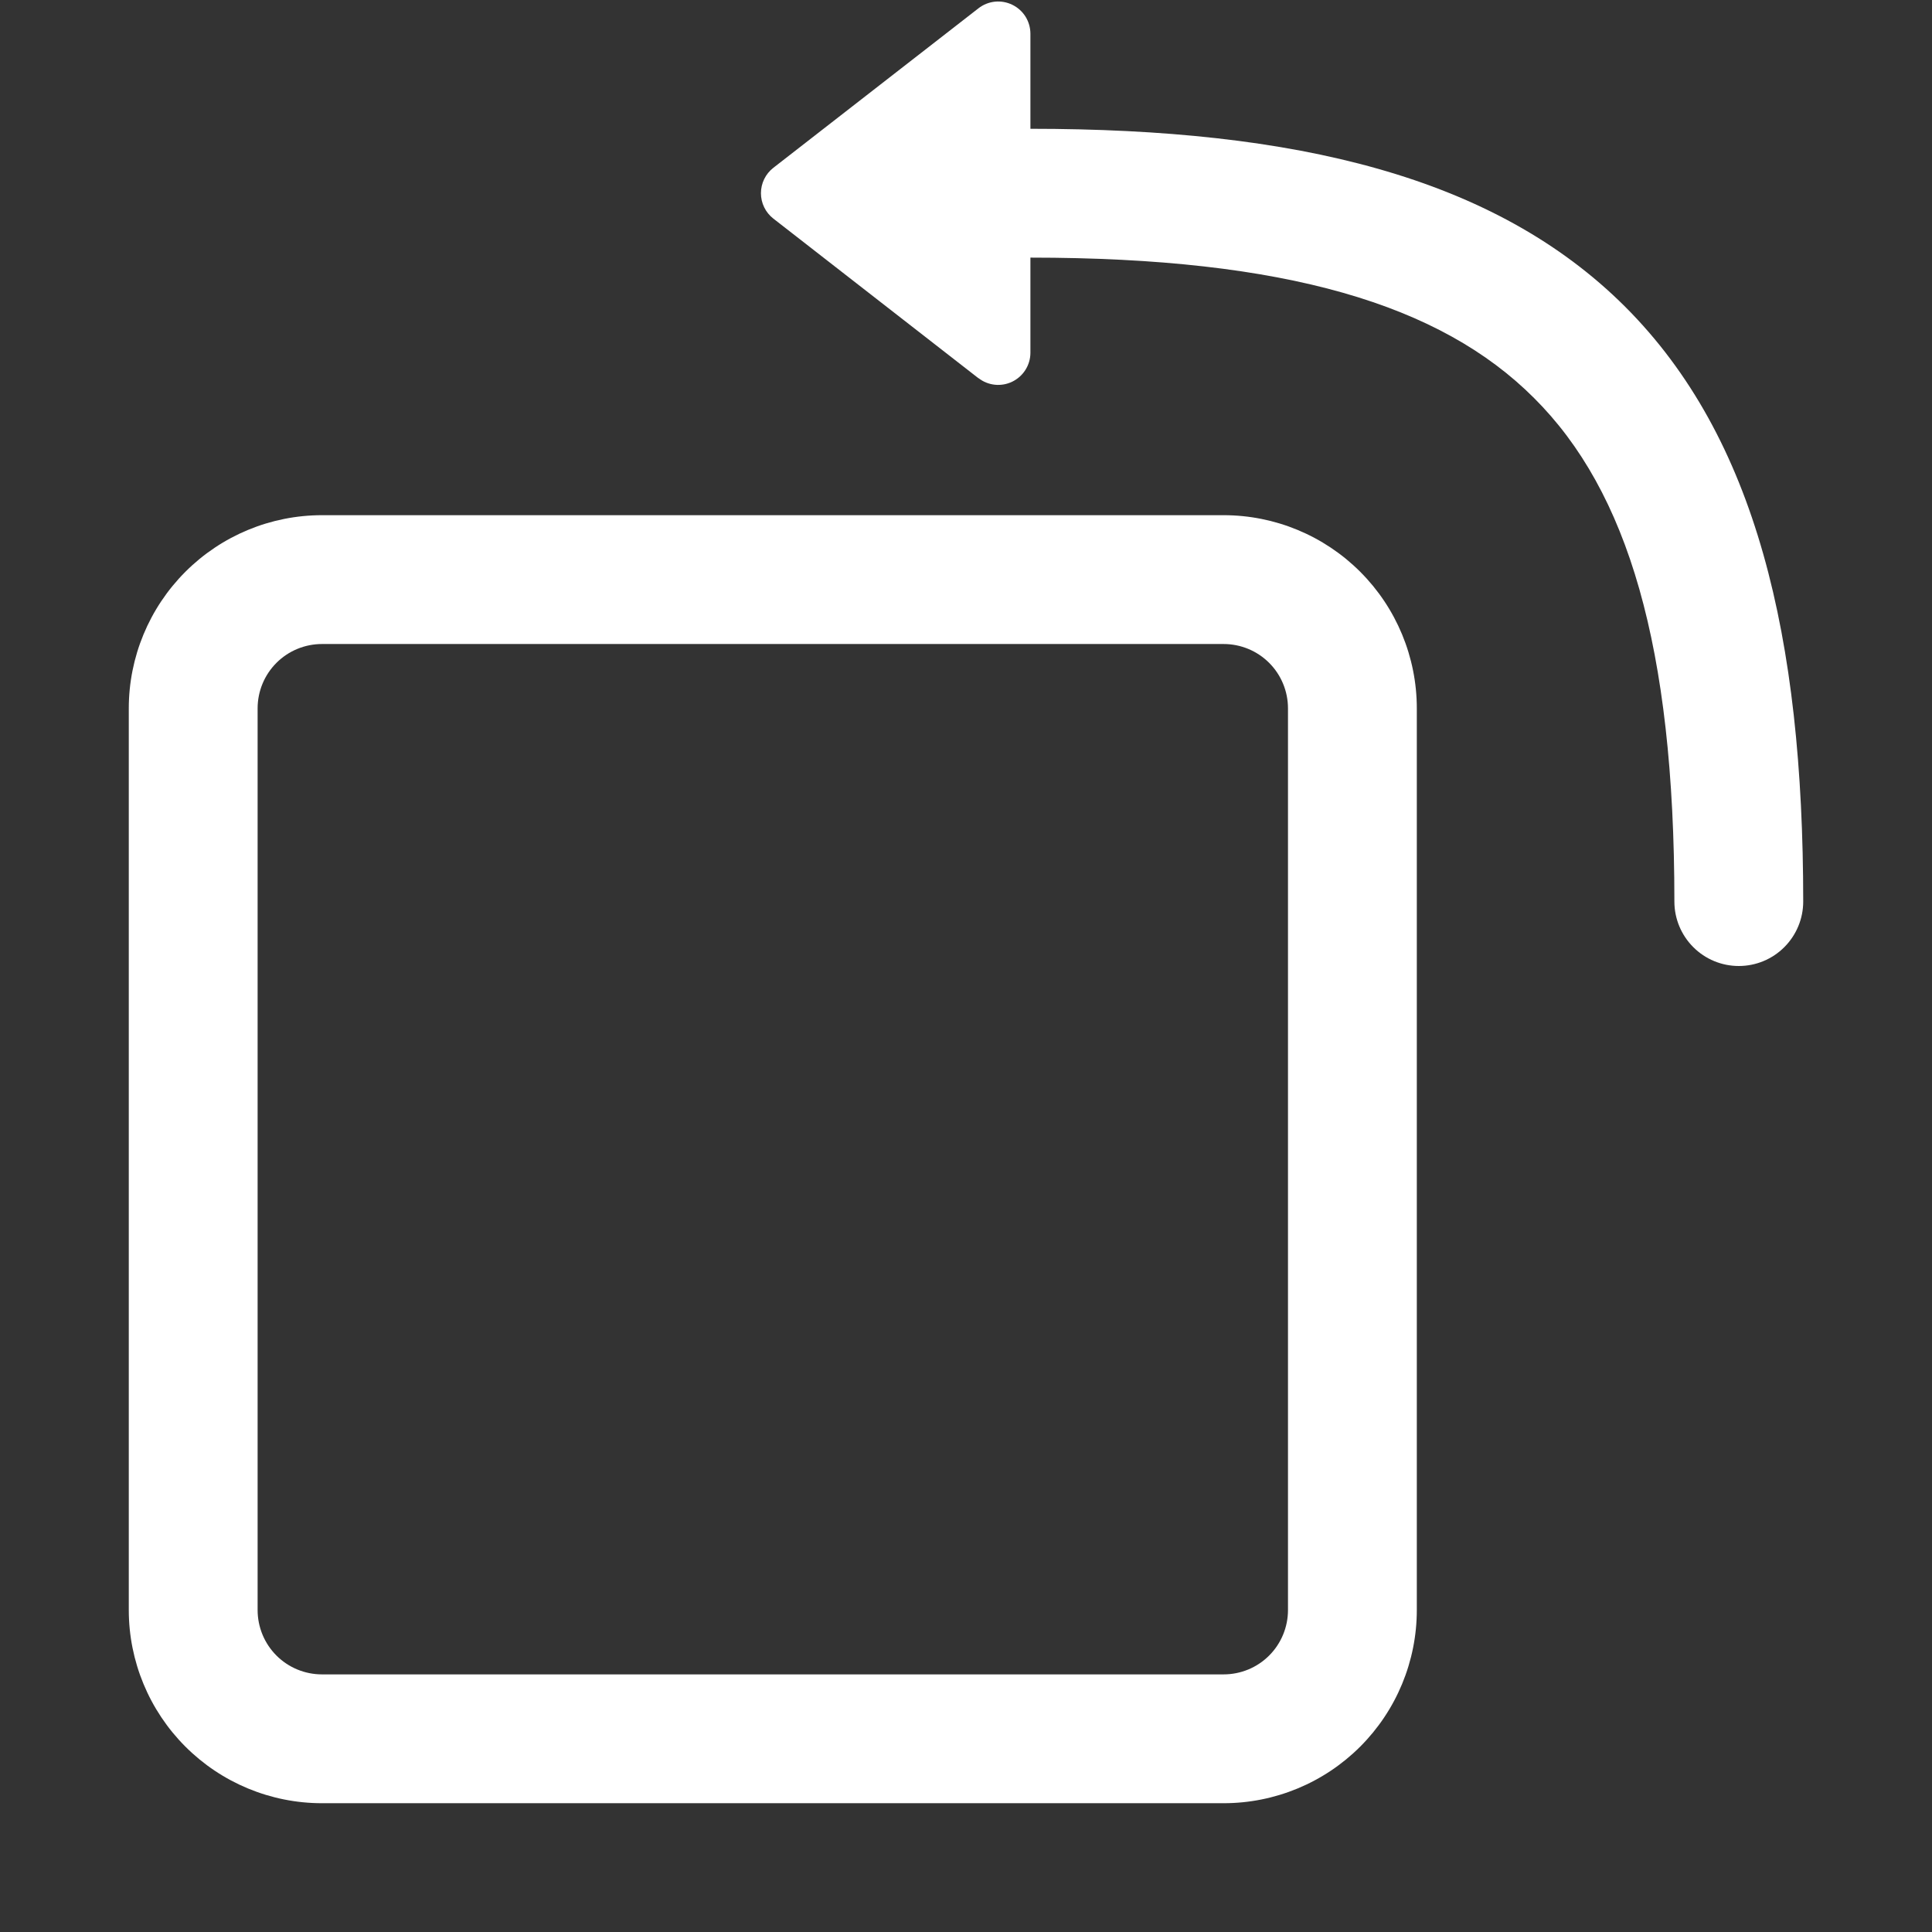 <svg width="44" height="44" viewBox="0 0 44 44" fill="none" xmlns="http://www.w3.org/2000/svg">
<rect x="0" y="0" width="44" height="44" fill="#333333" stroke="none"/>
<path fill-rule="evenodd" clip-rule="evenodd" d="M22.285 8.612C22.393 8.696 22.522 8.748 22.658 8.762C22.794 8.776 22.931 8.752 23.054 8.692C23.177 8.632 23.281 8.539 23.354 8.423C23.427 8.308 23.466 8.174 23.467 8.037V5.867C29.278 5.867 32.809 6.934 34.936 9.064C37.069 11.188 38.133 14.72 38.133 20.533C38.133 20.922 38.288 21.295 38.563 21.57C38.838 21.846 39.211 22 39.6 22C39.989 22 40.362 21.846 40.637 21.57C40.912 21.295 41.067 20.922 41.067 20.533C41.067 14.502 39.99 9.965 37.013 6.987C34.035 4.013 29.498 2.933 23.467 2.933V0.766C23.466 0.629 23.428 0.495 23.355 0.378C23.282 0.262 23.178 0.169 23.055 0.109C22.932 0.049 22.795 0.024 22.659 0.038C22.523 0.052 22.393 0.104 22.285 0.188L17.612 3.822C17.524 3.891 17.453 3.978 17.404 4.079C17.355 4.179 17.33 4.289 17.33 4.4C17.33 4.511 17.355 4.621 17.404 4.721C17.453 4.822 17.524 4.909 17.612 4.978L22.285 8.615V8.612ZM27.867 14.667H7.333C6.944 14.667 6.571 14.821 6.296 15.096C6.021 15.371 5.867 15.744 5.867 16.133V36.667C5.867 37.056 6.021 37.429 6.296 37.704C6.571 37.979 6.944 38.133 7.333 38.133H27.867C28.256 38.133 28.629 37.979 28.904 37.704C29.179 37.429 29.333 37.056 29.333 36.667V16.133C29.333 15.744 29.179 15.371 28.904 15.096C28.629 14.821 28.256 14.667 27.867 14.667ZM7.333 11.733C6.166 11.733 5.047 12.197 4.222 13.022C3.397 13.847 2.933 14.966 2.933 16.133V36.667C2.933 37.834 3.397 38.953 4.222 39.778C5.047 40.603 6.166 41.067 7.333 41.067H27.867C29.034 41.067 30.153 40.603 30.978 39.778C31.803 38.953 32.267 37.834 32.267 36.667V16.133C32.267 14.966 31.803 13.847 30.978 13.022C30.153 12.197 29.034 11.733 27.867 11.733H7.333Z" fill="white"/>
</svg>
